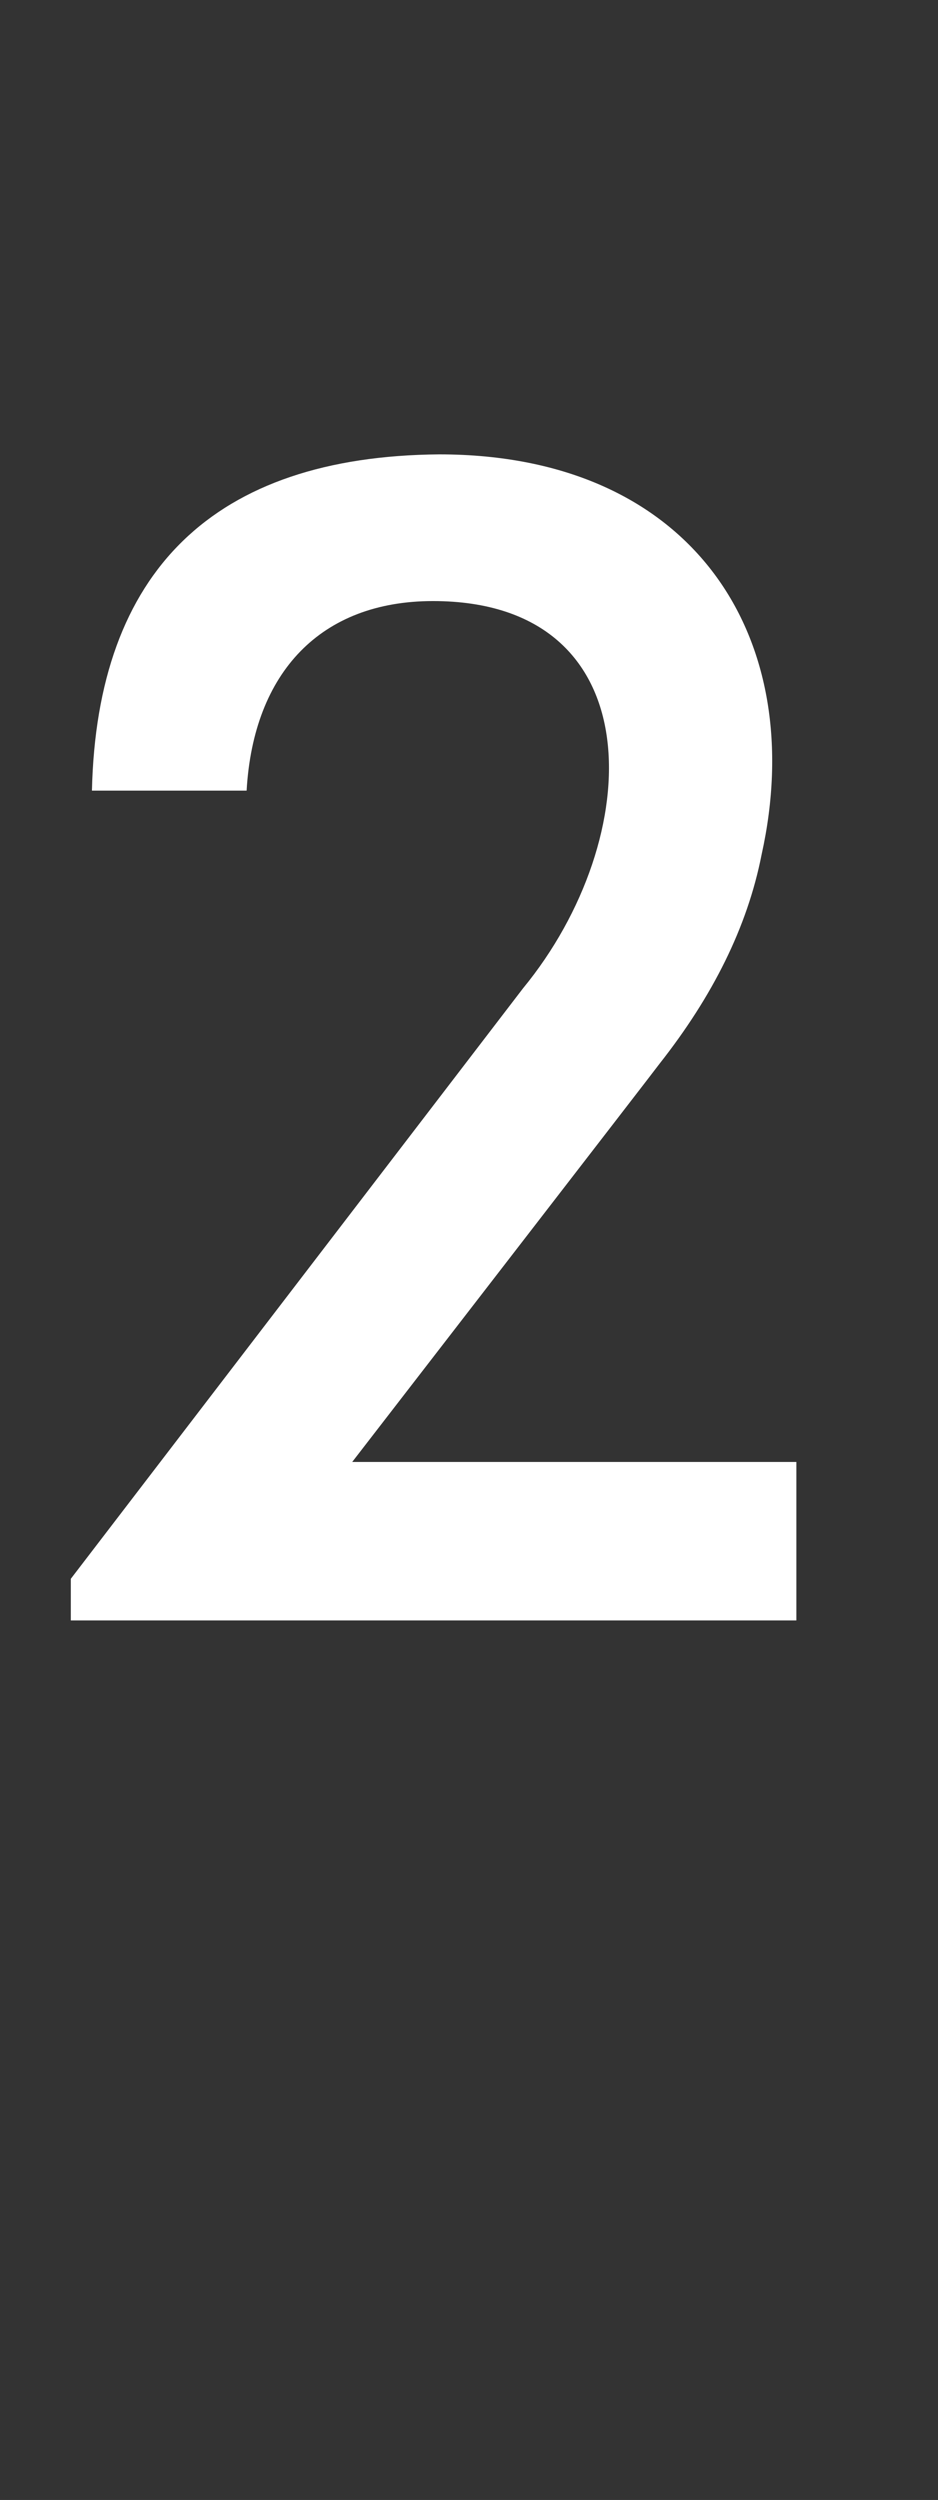 <?xml version="1.0" standalone="no"?><!DOCTYPE svg PUBLIC "-//W3C//DTD SVG 1.1//EN" "http://www.w3.org/Graphics/SVG/1.1/DTD/svg11.dtd"><svg xmlns="http://www.w3.org/2000/svg" version="1.1" width="151px" height="402.2px" viewBox="0 -62 151 402.2" style="top:-62px"><rect x="0" y="-62" width="151" height="402.2" fill="#333333" stroke="none"/><desc>2</desc><defs/><g id="Polygon139548"><path d="m39.7 65.2c0 0-24.9 0-24.9 0c.8-35.3 19.6-53.8 55.9-54.1c41.1 0 59.6 29.7 51.9 64.4c-2.3 11.7-7.9 22.8-16.4 33.6c.02.04-49.5 64.1-49.5 64.1l71.5 0l0 25.5l-116.8 0l0-6.7c0 0 72.84-95.05 72.8-95c19.9-24.2 21-62.3-14.5-62.3c-18 0-28.9 11.4-30 30.5z" stroke="none" fill="#fff"/></g></svg>